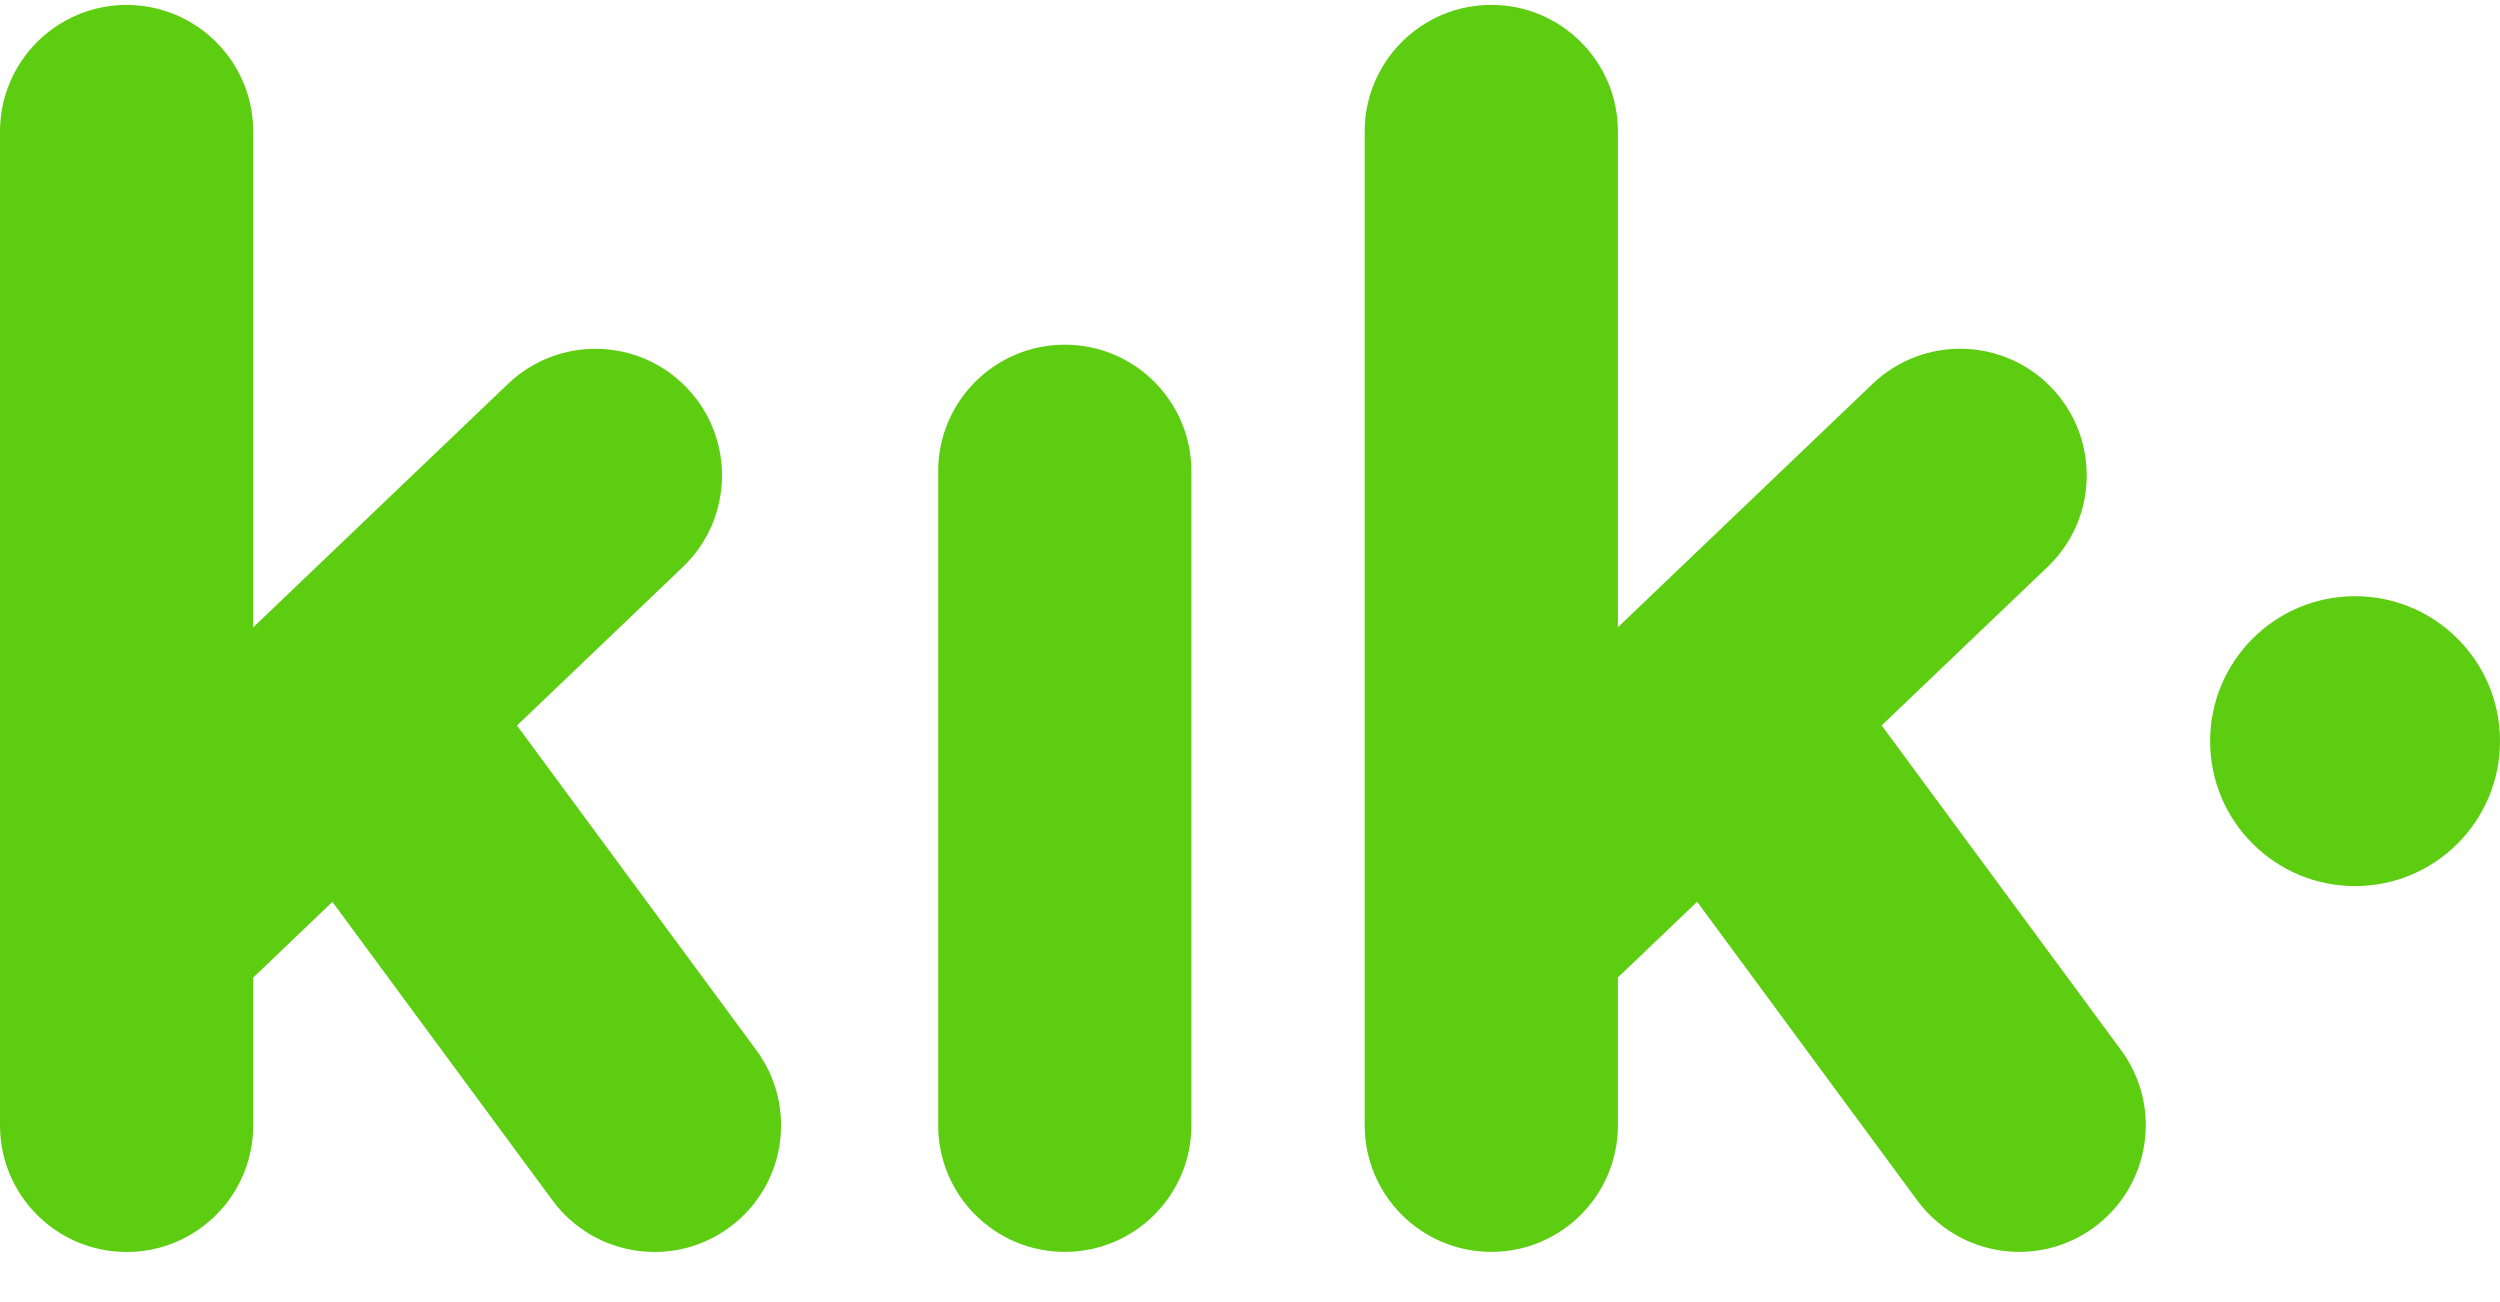 <svg width="48" height="25" viewBox="0 0 48 25" fill="none" xmlns="http://www.w3.org/2000/svg"><path d="M48 14.23C48 15.767 46.754 17.013 45.217 17.013C43.681 17.013 42.434 15.767 42.434 14.23C42.434 12.693 43.681 11.447 45.217 11.447C46.754 11.447 48 12.693 48 14.23V14.23Z" fill="#5DCD11"/><path d="M9.926 13.93L13.111 10.886C14.082 9.958 14.117 8.42 13.19 7.449C12.262 6.478 10.724 6.443 9.753 7.371L4.862 12.044V2.526C4.862 1.184 3.773 0.095 2.431 0.095C1.088 0.095 0 1.184 0 2.526V21.607C0 22.95 1.088 24.038 2.431 24.038C3.773 24.038 4.862 22.95 4.862 21.607V18.769L6.382 17.316L10.609 23.049V23.049C11.406 24.13 12.927 24.36 14.008 23.564C15.089 22.767 15.319 21.245 14.522 20.164L9.926 13.93Z" fill="#5DCD11"/><path d="M20.444 6.618C19.101 6.618 18.013 7.706 18.013 9.049V21.605C18.013 22.948 19.101 24.036 20.444 24.036C21.786 24.036 22.875 22.948 22.875 21.605V9.049C22.874 7.706 21.786 6.618 20.444 6.618Z" fill="#5DCD11"/><path d="M36.128 13.928L39.314 10.884C40.285 9.957 40.319 8.418 39.392 7.447C38.465 6.477 36.926 6.442 35.955 7.369L31.064 12.043V2.525C31.064 1.182 29.976 0.094 28.633 0.094C27.291 0.094 26.202 1.182 26.202 2.525V21.605C26.202 22.948 27.291 24.036 28.633 24.036C29.976 24.036 31.064 22.948 31.064 21.605V18.767L32.585 17.314L36.811 23.048V23.048C37.608 24.128 39.13 24.359 40.21 23.562C41.291 22.765 41.521 21.244 40.725 20.163L36.128 13.928Z" fill="#5DCD11"/></svg>